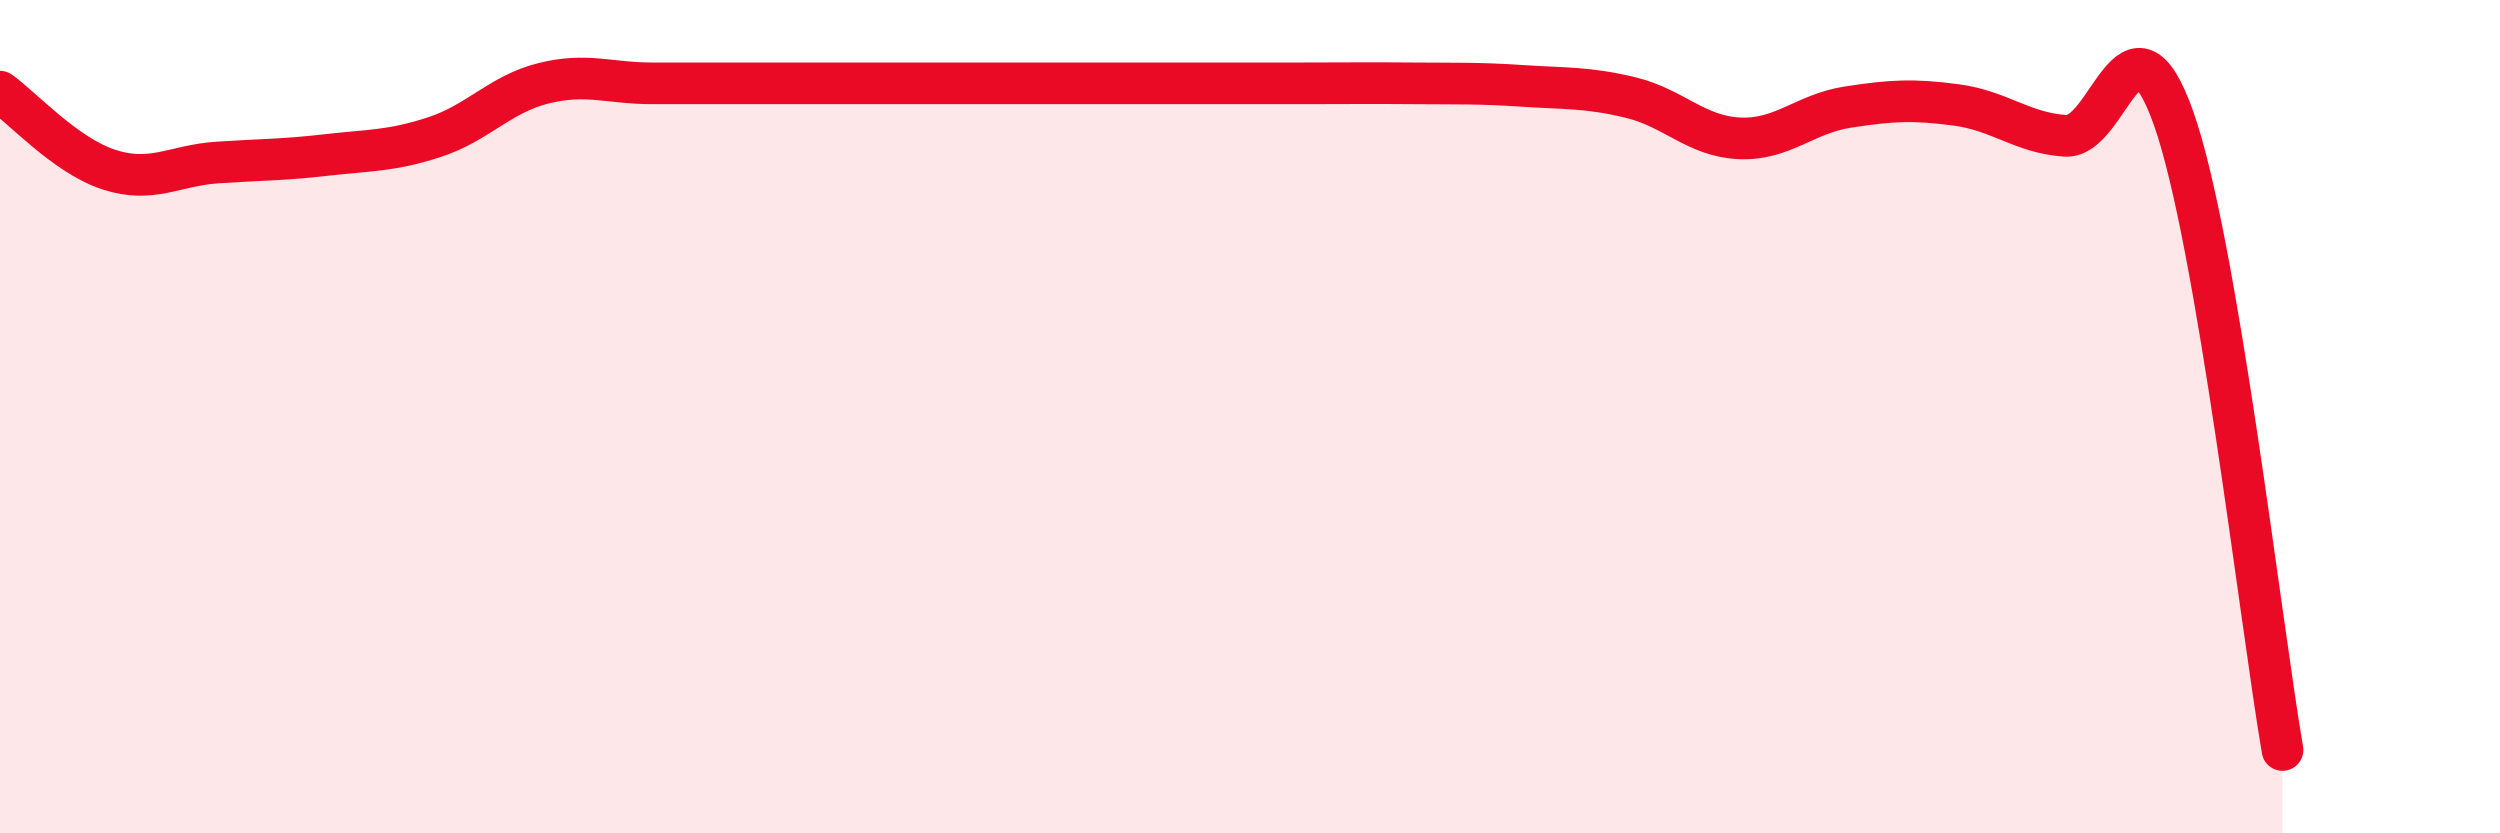 
    <svg width="60" height="20" viewBox="0 0 60 20" xmlns="http://www.w3.org/2000/svg">
      <path
        d="M 0,2.2 C 0.52,2.57 1.57,3.73 2.61,4.07 C 3.65,4.41 4.18,3.97 5.22,3.9 C 6.26,3.83 6.79,3.84 7.83,3.72 C 8.87,3.6 9.39,3.63 10.43,3.29 C 11.47,2.95 12,2.26 13.04,2 C 14.08,1.74 14.61,2 15.65,2 C 16.69,2 17.22,2 18.26,2 C 19.3,2 19.83,2 20.87,2 C 21.91,2 22.44,2 23.48,2 C 24.52,2 25.05,2 26.09,2 C 27.13,2 27.66,2 28.7,2 C 29.74,2 30.26,2 31.3,2 C 32.34,2 32.87,1.99 33.91,2 C 34.95,2.01 35.48,1.99 36.52,2.06 C 37.56,2.13 38.09,2.09 39.13,2.34 C 40.17,2.59 40.7,3.27 41.74,3.32 C 42.78,3.37 43.31,2.73 44.35,2.57 C 45.39,2.41 45.92,2.38 46.96,2.52 C 48,2.66 48.53,3.19 49.57,3.26 C 50.61,3.33 51.13,-0.1 52.17,2.85 C 53.21,5.8 54.26,14.97 54.78,18L54.78 20L0 20Z"
        fill="#EB0A25"
        opacity="0.1"
        stroke-linecap="round"
        stroke-linejoin="round"
      />
      <path
        d="M 0,2.2 C 0.52,2.57 1.57,3.73 2.61,4.07 C 3.65,4.41 4.18,3.97 5.22,3.9 C 6.26,3.83 6.79,3.84 7.83,3.72 C 8.87,3.6 9.39,3.63 10.43,3.29 C 11.47,2.95 12,2.26 13.04,2 C 14.08,1.74 14.61,2 15.65,2 C 16.69,2 17.22,2 18.26,2 C 19.3,2 19.83,2 20.87,2 C 21.91,2 22.44,2 23.48,2 C 24.52,2 25.05,2 26.09,2 C 27.13,2 27.66,2 28.7,2 C 29.74,2 30.26,2 31.3,2 C 32.34,2 32.87,1.99 33.91,2 C 34.95,2.01 35.48,1.99 36.52,2.06 C 37.56,2.13 38.09,2.09 39.13,2.34 C 40.17,2.59 40.7,3.27 41.74,3.32 C 42.78,3.37 43.31,2.73 44.35,2.57 C 45.39,2.41 45.92,2.38 46.96,2.52 C 48,2.66 48.53,3.19 49.57,3.26 C 50.61,3.33 51.13,-0.1 52.17,2.85 C 53.21,5.8 54.26,14.97 54.78,18"
        stroke="#EB0A25"
        stroke-width="1"
        fill="none"
        stroke-linecap="round"
        stroke-linejoin="round"
      />
    </svg>
  